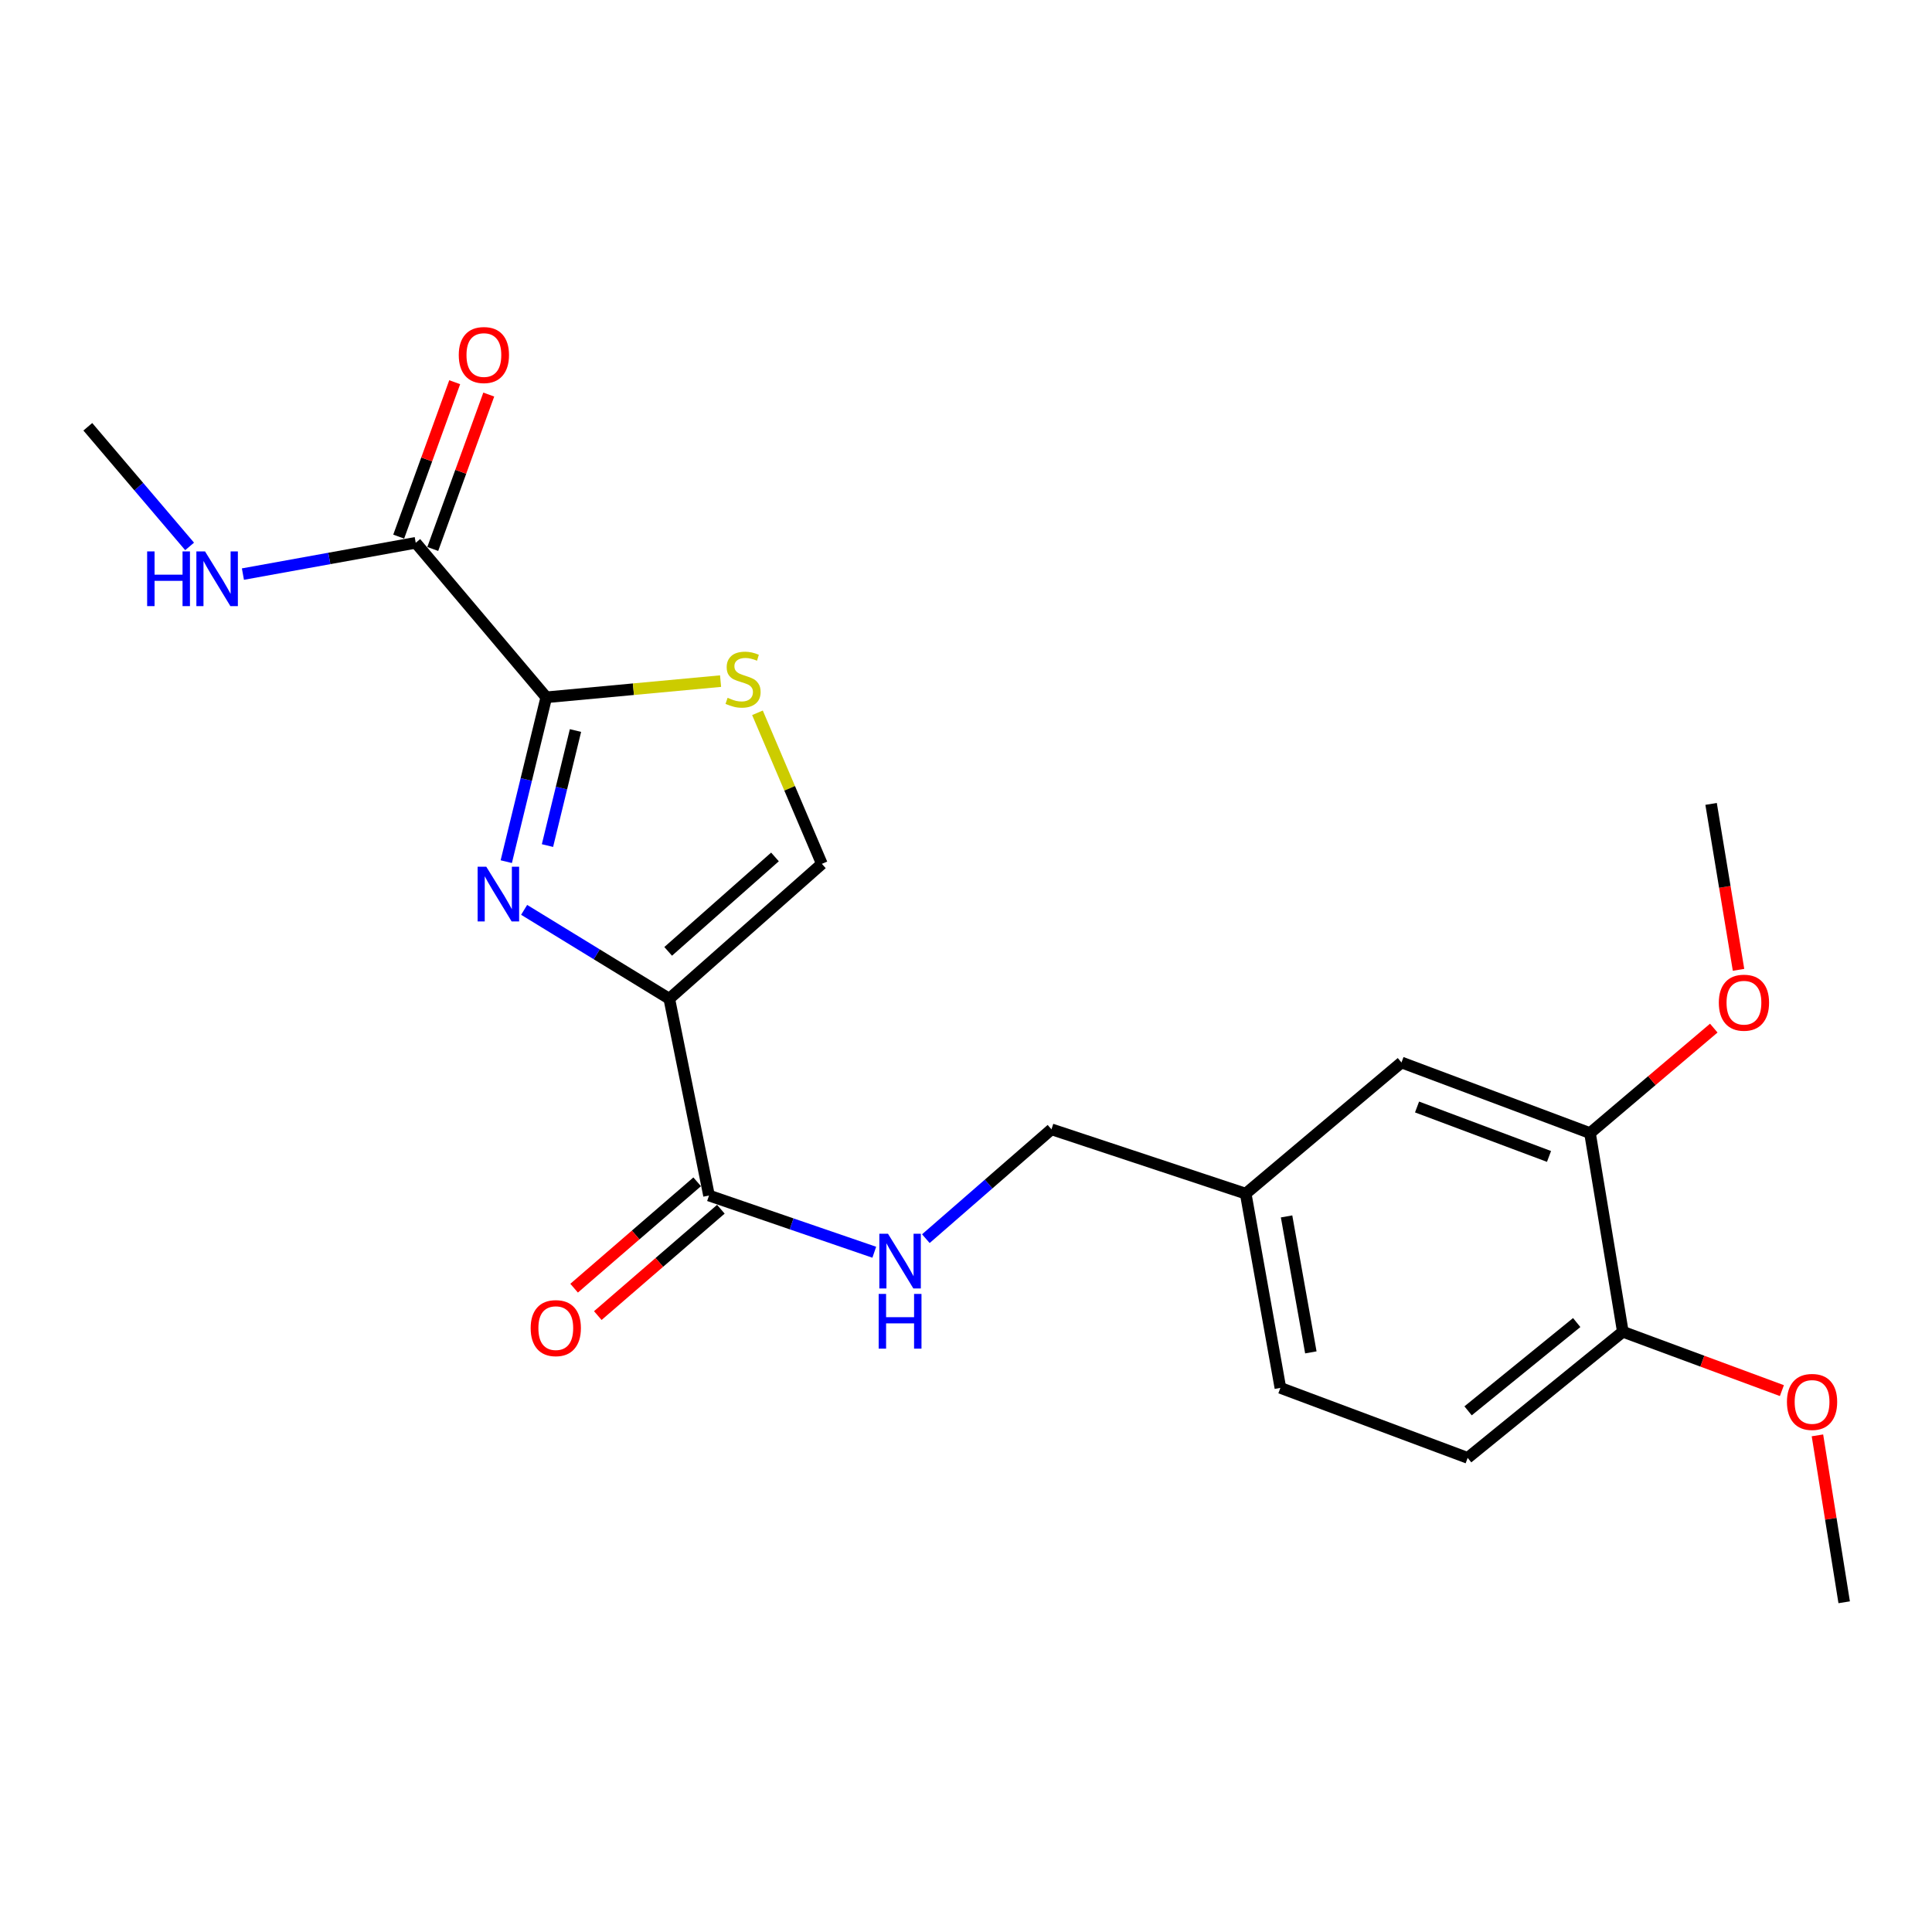 <?xml version='1.0' encoding='iso-8859-1'?>
<svg version='1.1' baseProfile='full'
              xmlns='http://www.w3.org/2000/svg'
                      xmlns:rdkit='http://www.rdkit.org/xml'
                      xmlns:xlink='http://www.w3.org/1999/xlink'
                  xml:space='preserve'
width='1000px' height='1000px' viewBox='0 0 1000 1000'>
<!-- END OF HEADER -->
<rect style='opacity:1.0;fill:#FFFFFF;stroke:none' width='1000' height='1000' x='0' y='0'> </rect>
<path class='bond-0' d='M 346.422,516.948 L 308.857,493.943' style='fill:none;fill-rule:evenodd;stroke:#000000;stroke-width:6px;stroke-linecap:butt;stroke-linejoin:miter;stroke-opacity:1' />
<path class='bond-0' d='M 308.857,493.943 L 271.292,470.938' style='fill:none;fill-rule:evenodd;stroke:#0000FF;stroke-width:6px;stroke-linecap:butt;stroke-linejoin:miter;stroke-opacity:1' />
<path class='bond-3' d='M 346.422,516.948 L 366.988,618.799' style='fill:none;fill-rule:evenodd;stroke:#000000;stroke-width:6px;stroke-linecap:butt;stroke-linejoin:miter;stroke-opacity:1' />
<path class='bond-4' d='M 346.422,516.948 L 425.394,447.124' style='fill:none;fill-rule:evenodd;stroke:#000000;stroke-width:6px;stroke-linecap:butt;stroke-linejoin:miter;stroke-opacity:1' />
<path class='bond-4' d='M 345.846,492.426 L 401.126,443.549' style='fill:none;fill-rule:evenodd;stroke:#000000;stroke-width:6px;stroke-linecap:butt;stroke-linejoin:miter;stroke-opacity:1' />
<path class='bond-1' d='M 262.044,445.992 L 272.4,403.457' style='fill:none;fill-rule:evenodd;stroke:#0000FF;stroke-width:6px;stroke-linecap:butt;stroke-linejoin:miter;stroke-opacity:1' />
<path class='bond-1' d='M 272.4,403.457 L 282.755,360.922' style='fill:none;fill-rule:evenodd;stroke:#000000;stroke-width:6px;stroke-linecap:butt;stroke-linejoin:miter;stroke-opacity:1' />
<path class='bond-1' d='M 283.372,437.667 L 290.621,407.893' style='fill:none;fill-rule:evenodd;stroke:#0000FF;stroke-width:6px;stroke-linecap:butt;stroke-linejoin:miter;stroke-opacity:1' />
<path class='bond-1' d='M 290.621,407.893 L 297.869,378.118' style='fill:none;fill-rule:evenodd;stroke:#000000;stroke-width:6px;stroke-linecap:butt;stroke-linejoin:miter;stroke-opacity:1' />
<path class='bond-5' d='M 282.755,360.922 L 215.181,280.95' style='fill:none;fill-rule:evenodd;stroke:#000000;stroke-width:6px;stroke-linecap:butt;stroke-linejoin:miter;stroke-opacity:1' />
<path class='bond-22' d='M 282.755,360.922 L 327.862,356.732' style='fill:none;fill-rule:evenodd;stroke:#000000;stroke-width:6px;stroke-linecap:butt;stroke-linejoin:miter;stroke-opacity:1' />
<path class='bond-22' d='M 327.862,356.732 L 372.968,352.543' style='fill:none;fill-rule:evenodd;stroke:#CCCC00;stroke-width:6px;stroke-linecap:butt;stroke-linejoin:miter;stroke-opacity:1' />
<path class='bond-2' d='M 392.059,368.942 L 408.726,408.033' style='fill:none;fill-rule:evenodd;stroke:#CCCC00;stroke-width:6px;stroke-linecap:butt;stroke-linejoin:miter;stroke-opacity:1' />
<path class='bond-2' d='M 408.726,408.033 L 425.394,447.124' style='fill:none;fill-rule:evenodd;stroke:#000000;stroke-width:6px;stroke-linecap:butt;stroke-linejoin:miter;stroke-opacity:1' />
<path class='bond-6' d='M 366.988,618.799 L 409.757,633.479' style='fill:none;fill-rule:evenodd;stroke:#000000;stroke-width:6px;stroke-linecap:butt;stroke-linejoin:miter;stroke-opacity:1' />
<path class='bond-6' d='M 409.757,633.479 L 452.526,648.159' style='fill:none;fill-rule:evenodd;stroke:#0000FF;stroke-width:6px;stroke-linecap:butt;stroke-linejoin:miter;stroke-opacity:1' />
<path class='bond-9' d='M 360.857,611.705 L 329.009,639.231' style='fill:none;fill-rule:evenodd;stroke:#000000;stroke-width:6px;stroke-linecap:butt;stroke-linejoin:miter;stroke-opacity:1' />
<path class='bond-9' d='M 329.009,639.231 L 297.162,666.757' style='fill:none;fill-rule:evenodd;stroke:#FF0000;stroke-width:6px;stroke-linecap:butt;stroke-linejoin:miter;stroke-opacity:1' />
<path class='bond-9' d='M 373.119,625.893 L 341.272,653.419' style='fill:none;fill-rule:evenodd;stroke:#000000;stroke-width:6px;stroke-linecap:butt;stroke-linejoin:miter;stroke-opacity:1' />
<path class='bond-9' d='M 341.272,653.419 L 309.425,680.945' style='fill:none;fill-rule:evenodd;stroke:#FF0000;stroke-width:6px;stroke-linecap:butt;stroke-linejoin:miter;stroke-opacity:1' />
<path class='bond-10' d='M 223.996,284.147 L 238.489,244.187' style='fill:none;fill-rule:evenodd;stroke:#000000;stroke-width:6px;stroke-linecap:butt;stroke-linejoin:miter;stroke-opacity:1' />
<path class='bond-10' d='M 238.489,244.187 L 252.981,204.227' style='fill:none;fill-rule:evenodd;stroke:#FF0000;stroke-width:6px;stroke-linecap:butt;stroke-linejoin:miter;stroke-opacity:1' />
<path class='bond-10' d='M 206.366,277.753 L 220.859,237.793' style='fill:none;fill-rule:evenodd;stroke:#000000;stroke-width:6px;stroke-linecap:butt;stroke-linejoin:miter;stroke-opacity:1' />
<path class='bond-10' d='M 220.859,237.793 L 235.352,197.833' style='fill:none;fill-rule:evenodd;stroke:#FF0000;stroke-width:6px;stroke-linecap:butt;stroke-linejoin:miter;stroke-opacity:1' />
<path class='bond-12' d='M 215.181,280.95 L 170.458,289.05' style='fill:none;fill-rule:evenodd;stroke:#000000;stroke-width:6px;stroke-linecap:butt;stroke-linejoin:miter;stroke-opacity:1' />
<path class='bond-12' d='M 170.458,289.05 L 125.734,297.15' style='fill:none;fill-rule:evenodd;stroke:#0000FF;stroke-width:6px;stroke-linecap:butt;stroke-linejoin:miter;stroke-opacity:1' />
<path class='bond-15' d='M 479.217,641.132 L 511.727,612.832' style='fill:none;fill-rule:evenodd;stroke:#0000FF;stroke-width:6px;stroke-linecap:butt;stroke-linejoin:miter;stroke-opacity:1' />
<path class='bond-15' d='M 511.727,612.832 L 544.237,584.533' style='fill:none;fill-rule:evenodd;stroke:#000000;stroke-width:6px;stroke-linecap:butt;stroke-linejoin:miter;stroke-opacity:1' />
<path class='bond-7' d='M 822.982,586.491 L 725.403,549.933' style='fill:none;fill-rule:evenodd;stroke:#000000;stroke-width:6px;stroke-linecap:butt;stroke-linejoin:miter;stroke-opacity:1' />
<path class='bond-7' d='M 801.765,598.569 L 733.46,572.978' style='fill:none;fill-rule:evenodd;stroke:#000000;stroke-width:6px;stroke-linecap:butt;stroke-linejoin:miter;stroke-opacity:1' />
<path class='bond-17' d='M 822.982,586.491 L 855.016,559.32' style='fill:none;fill-rule:evenodd;stroke:#000000;stroke-width:6px;stroke-linecap:butt;stroke-linejoin:miter;stroke-opacity:1' />
<path class='bond-17' d='M 855.016,559.32 L 887.05,532.149' style='fill:none;fill-rule:evenodd;stroke:#FF0000;stroke-width:6px;stroke-linecap:butt;stroke-linejoin:miter;stroke-opacity:1' />
<path class='bond-23' d='M 822.982,586.491 L 839.974,689.311' style='fill:none;fill-rule:evenodd;stroke:#000000;stroke-width:6px;stroke-linecap:butt;stroke-linejoin:miter;stroke-opacity:1' />
<path class='bond-8' d='M 839.974,689.311 L 759.658,754.593' style='fill:none;fill-rule:evenodd;stroke:#000000;stroke-width:6px;stroke-linecap:butt;stroke-linejoin:miter;stroke-opacity:1' />
<path class='bond-8' d='M 816.098,684.551 L 759.877,730.248' style='fill:none;fill-rule:evenodd;stroke:#000000;stroke-width:6px;stroke-linecap:butt;stroke-linejoin:miter;stroke-opacity:1' />
<path class='bond-18' d='M 839.974,689.311 L 881.14,704.545' style='fill:none;fill-rule:evenodd;stroke:#000000;stroke-width:6px;stroke-linecap:butt;stroke-linejoin:miter;stroke-opacity:1' />
<path class='bond-18' d='M 881.14,704.545 L 922.307,719.779' style='fill:none;fill-rule:evenodd;stroke:#FF0000;stroke-width:6px;stroke-linecap:butt;stroke-linejoin:miter;stroke-opacity:1' />
<path class='bond-11' d='M 725.403,549.933 L 644.774,617.83' style='fill:none;fill-rule:evenodd;stroke:#000000;stroke-width:6px;stroke-linecap:butt;stroke-linejoin:miter;stroke-opacity:1' />
<path class='bond-19' d='M 98.139,282.826 L 71.797,251.862' style='fill:none;fill-rule:evenodd;stroke:#0000FF;stroke-width:6px;stroke-linecap:butt;stroke-linejoin:miter;stroke-opacity:1' />
<path class='bond-19' d='M 71.797,251.862 L 45.455,220.898' style='fill:none;fill-rule:evenodd;stroke:#000000;stroke-width:6px;stroke-linecap:butt;stroke-linejoin:miter;stroke-opacity:1' />
<path class='bond-13' d='M 759.658,754.593 L 662.725,718.368' style='fill:none;fill-rule:evenodd;stroke:#000000;stroke-width:6px;stroke-linecap:butt;stroke-linejoin:miter;stroke-opacity:1' />
<path class='bond-14' d='M 644.774,617.83 L 544.237,584.533' style='fill:none;fill-rule:evenodd;stroke:#000000;stroke-width:6px;stroke-linecap:butt;stroke-linejoin:miter;stroke-opacity:1' />
<path class='bond-16' d='M 644.774,617.83 L 662.725,718.368' style='fill:none;fill-rule:evenodd;stroke:#000000;stroke-width:6px;stroke-linecap:butt;stroke-linejoin:miter;stroke-opacity:1' />
<path class='bond-16' d='M 665.928,629.614 L 678.494,699.991' style='fill:none;fill-rule:evenodd;stroke:#000000;stroke-width:6px;stroke-linecap:butt;stroke-linejoin:miter;stroke-opacity:1' />
<path class='bond-20' d='M 899.863,501.982 L 892.761,459.04' style='fill:none;fill-rule:evenodd;stroke:#FF0000;stroke-width:6px;stroke-linecap:butt;stroke-linejoin:miter;stroke-opacity:1' />
<path class='bond-20' d='M 892.761,459.04 L 885.659,416.098' style='fill:none;fill-rule:evenodd;stroke:#000000;stroke-width:6px;stroke-linecap:butt;stroke-linejoin:miter;stroke-opacity:1' />
<path class='bond-21' d='M 940.704,742.944 L 947.625,786.139' style='fill:none;fill-rule:evenodd;stroke:#FF0000;stroke-width:6px;stroke-linecap:butt;stroke-linejoin:miter;stroke-opacity:1' />
<path class='bond-21' d='M 947.625,786.139 L 954.545,829.334' style='fill:none;fill-rule:evenodd;stroke:#000000;stroke-width:6px;stroke-linecap:butt;stroke-linejoin:miter;stroke-opacity:1' />
<path  class='atom-1' d='M 251.699 448.613
L 260.979 463.613
Q 261.899 465.093, 263.379 467.773
Q 264.859 470.453, 264.939 470.613
L 264.939 448.613
L 268.699 448.613
L 268.699 476.933
L 264.819 476.933
L 254.859 460.533
Q 253.699 458.613, 252.459 456.413
Q 251.259 454.213, 250.899 453.533
L 250.899 476.933
L 247.219 476.933
L 247.219 448.613
L 251.699 448.613
' fill='#0000FF'/>
<path  class='atom-3' d='M 376.606 361.182
Q 376.926 361.302, 378.246 361.862
Q 379.566 362.422, 381.006 362.782
Q 382.486 363.102, 383.926 363.102
Q 386.606 363.102, 388.166 361.822
Q 389.726 360.502, 389.726 358.222
Q 389.726 356.662, 388.926 355.702
Q 388.166 354.742, 386.966 354.222
Q 385.766 353.702, 383.766 353.102
Q 381.246 352.342, 379.726 351.622
Q 378.246 350.902, 377.166 349.382
Q 376.126 347.862, 376.126 345.302
Q 376.126 341.742, 378.526 339.542
Q 380.966 337.342, 385.766 337.342
Q 389.046 337.342, 392.766 338.902
L 391.846 341.982
Q 388.446 340.582, 385.886 340.582
Q 383.126 340.582, 381.606 341.742
Q 380.086 342.862, 380.126 344.822
Q 380.126 346.342, 380.886 347.262
Q 381.686 348.182, 382.806 348.702
Q 383.966 349.222, 385.886 349.822
Q 388.446 350.622, 389.966 351.422
Q 391.486 352.222, 392.566 353.862
Q 393.686 355.462, 393.686 358.222
Q 393.686 362.142, 391.046 364.262
Q 388.446 366.342, 384.086 366.342
Q 381.566 366.342, 379.646 365.782
Q 377.766 365.262, 375.526 364.342
L 376.606 361.182
' fill='#CCCC00'/>
<path  class='atom-7' d='M 459.62 638.582
L 468.9 653.582
Q 469.82 655.062, 471.3 657.742
Q 472.78 660.422, 472.86 660.582
L 472.86 638.582
L 476.62 638.582
L 476.62 666.902
L 472.74 666.902
L 462.78 650.502
Q 461.62 648.582, 460.38 646.382
Q 459.18 644.182, 458.82 643.502
L 458.82 666.902
L 455.14 666.902
L 455.14 638.582
L 459.62 638.582
' fill='#0000FF'/>
<path  class='atom-7' d='M 454.8 669.734
L 458.64 669.734
L 458.64 681.774
L 473.12 681.774
L 473.12 669.734
L 476.96 669.734
L 476.96 698.054
L 473.12 698.054
L 473.12 684.974
L 458.64 684.974
L 458.64 698.054
L 454.8 698.054
L 454.8 669.734
' fill='#0000FF'/>
<path  class='atom-10' d='M 274.673 687.432
Q 274.673 680.632, 278.033 676.832
Q 281.393 673.032, 287.673 673.032
Q 293.953 673.032, 297.313 676.832
Q 300.673 680.632, 300.673 687.432
Q 300.673 694.312, 297.273 698.232
Q 293.873 702.112, 287.673 702.112
Q 281.433 702.112, 278.033 698.232
Q 274.673 694.352, 274.673 687.432
M 287.673 698.912
Q 291.993 698.912, 294.313 696.032
Q 296.673 693.112, 296.673 687.432
Q 296.673 681.872, 294.313 679.072
Q 291.993 676.232, 287.673 676.232
Q 283.353 676.232, 280.993 679.032
Q 278.673 681.832, 278.673 687.432
Q 278.673 693.152, 280.993 696.032
Q 283.353 698.912, 287.673 698.912
' fill='#FF0000'/>
<path  class='atom-11' d='M 237.458 183.764
Q 237.458 176.964, 240.818 173.164
Q 244.178 169.364, 250.458 169.364
Q 256.738 169.364, 260.098 173.164
Q 263.458 176.964, 263.458 183.764
Q 263.458 190.644, 260.058 194.564
Q 256.658 198.444, 250.458 198.444
Q 244.218 198.444, 240.818 194.564
Q 237.458 190.684, 237.458 183.764
M 250.458 195.244
Q 254.778 195.244, 257.098 192.364
Q 259.458 189.444, 259.458 183.764
Q 259.458 178.204, 257.098 175.404
Q 254.778 172.564, 250.458 172.564
Q 246.138 172.564, 243.778 175.364
Q 241.458 178.164, 241.458 183.764
Q 241.458 189.484, 243.778 192.364
Q 246.138 195.244, 250.458 195.244
' fill='#FF0000'/>
<path  class='atom-13' d='M 76.162 285.408
L 80.002 285.408
L 80.002 297.448
L 94.483 297.448
L 94.483 285.408
L 98.323 285.408
L 98.323 313.728
L 94.483 313.728
L 94.483 300.648
L 80.002 300.648
L 80.002 313.728
L 76.162 313.728
L 76.162 285.408
' fill='#0000FF'/>
<path  class='atom-13' d='M 106.123 285.408
L 115.403 300.408
Q 116.323 301.888, 117.803 304.568
Q 119.283 307.248, 119.363 307.408
L 119.363 285.408
L 123.123 285.408
L 123.123 313.728
L 119.243 313.728
L 109.283 297.328
Q 108.123 295.408, 106.883 293.208
Q 105.683 291.008, 105.323 290.328
L 105.323 313.728
L 101.643 313.728
L 101.643 285.408
L 106.123 285.408
' fill='#0000FF'/>
<path  class='atom-18' d='M 889.662 518.987
Q 889.662 512.187, 893.022 508.387
Q 896.382 504.587, 902.662 504.587
Q 908.942 504.587, 912.302 508.387
Q 915.662 512.187, 915.662 518.987
Q 915.662 525.867, 912.262 529.787
Q 908.862 533.667, 902.662 533.667
Q 896.422 533.667, 893.022 529.787
Q 889.662 525.907, 889.662 518.987
M 902.662 530.467
Q 906.982 530.467, 909.302 527.587
Q 911.662 524.667, 911.662 518.987
Q 911.662 513.427, 909.302 510.627
Q 906.982 507.787, 902.662 507.787
Q 898.342 507.787, 895.982 510.587
Q 893.662 513.387, 893.662 518.987
Q 893.662 524.707, 895.982 527.587
Q 898.342 530.467, 902.662 530.467
' fill='#FF0000'/>
<path  class='atom-19' d='M 924.918 725.636
Q 924.918 718.836, 928.278 715.036
Q 931.638 711.236, 937.918 711.236
Q 944.198 711.236, 947.558 715.036
Q 950.918 718.836, 950.918 725.636
Q 950.918 732.516, 947.518 736.436
Q 944.118 740.316, 937.918 740.316
Q 931.678 740.316, 928.278 736.436
Q 924.918 732.556, 924.918 725.636
M 937.918 737.116
Q 942.238 737.116, 944.558 734.236
Q 946.918 731.316, 946.918 725.636
Q 946.918 720.076, 944.558 717.276
Q 942.238 714.436, 937.918 714.436
Q 933.598 714.436, 931.238 717.236
Q 928.918 720.036, 928.918 725.636
Q 928.918 731.356, 931.238 734.236
Q 933.598 737.116, 937.918 737.116
' fill='#FF0000'/>
</svg>
